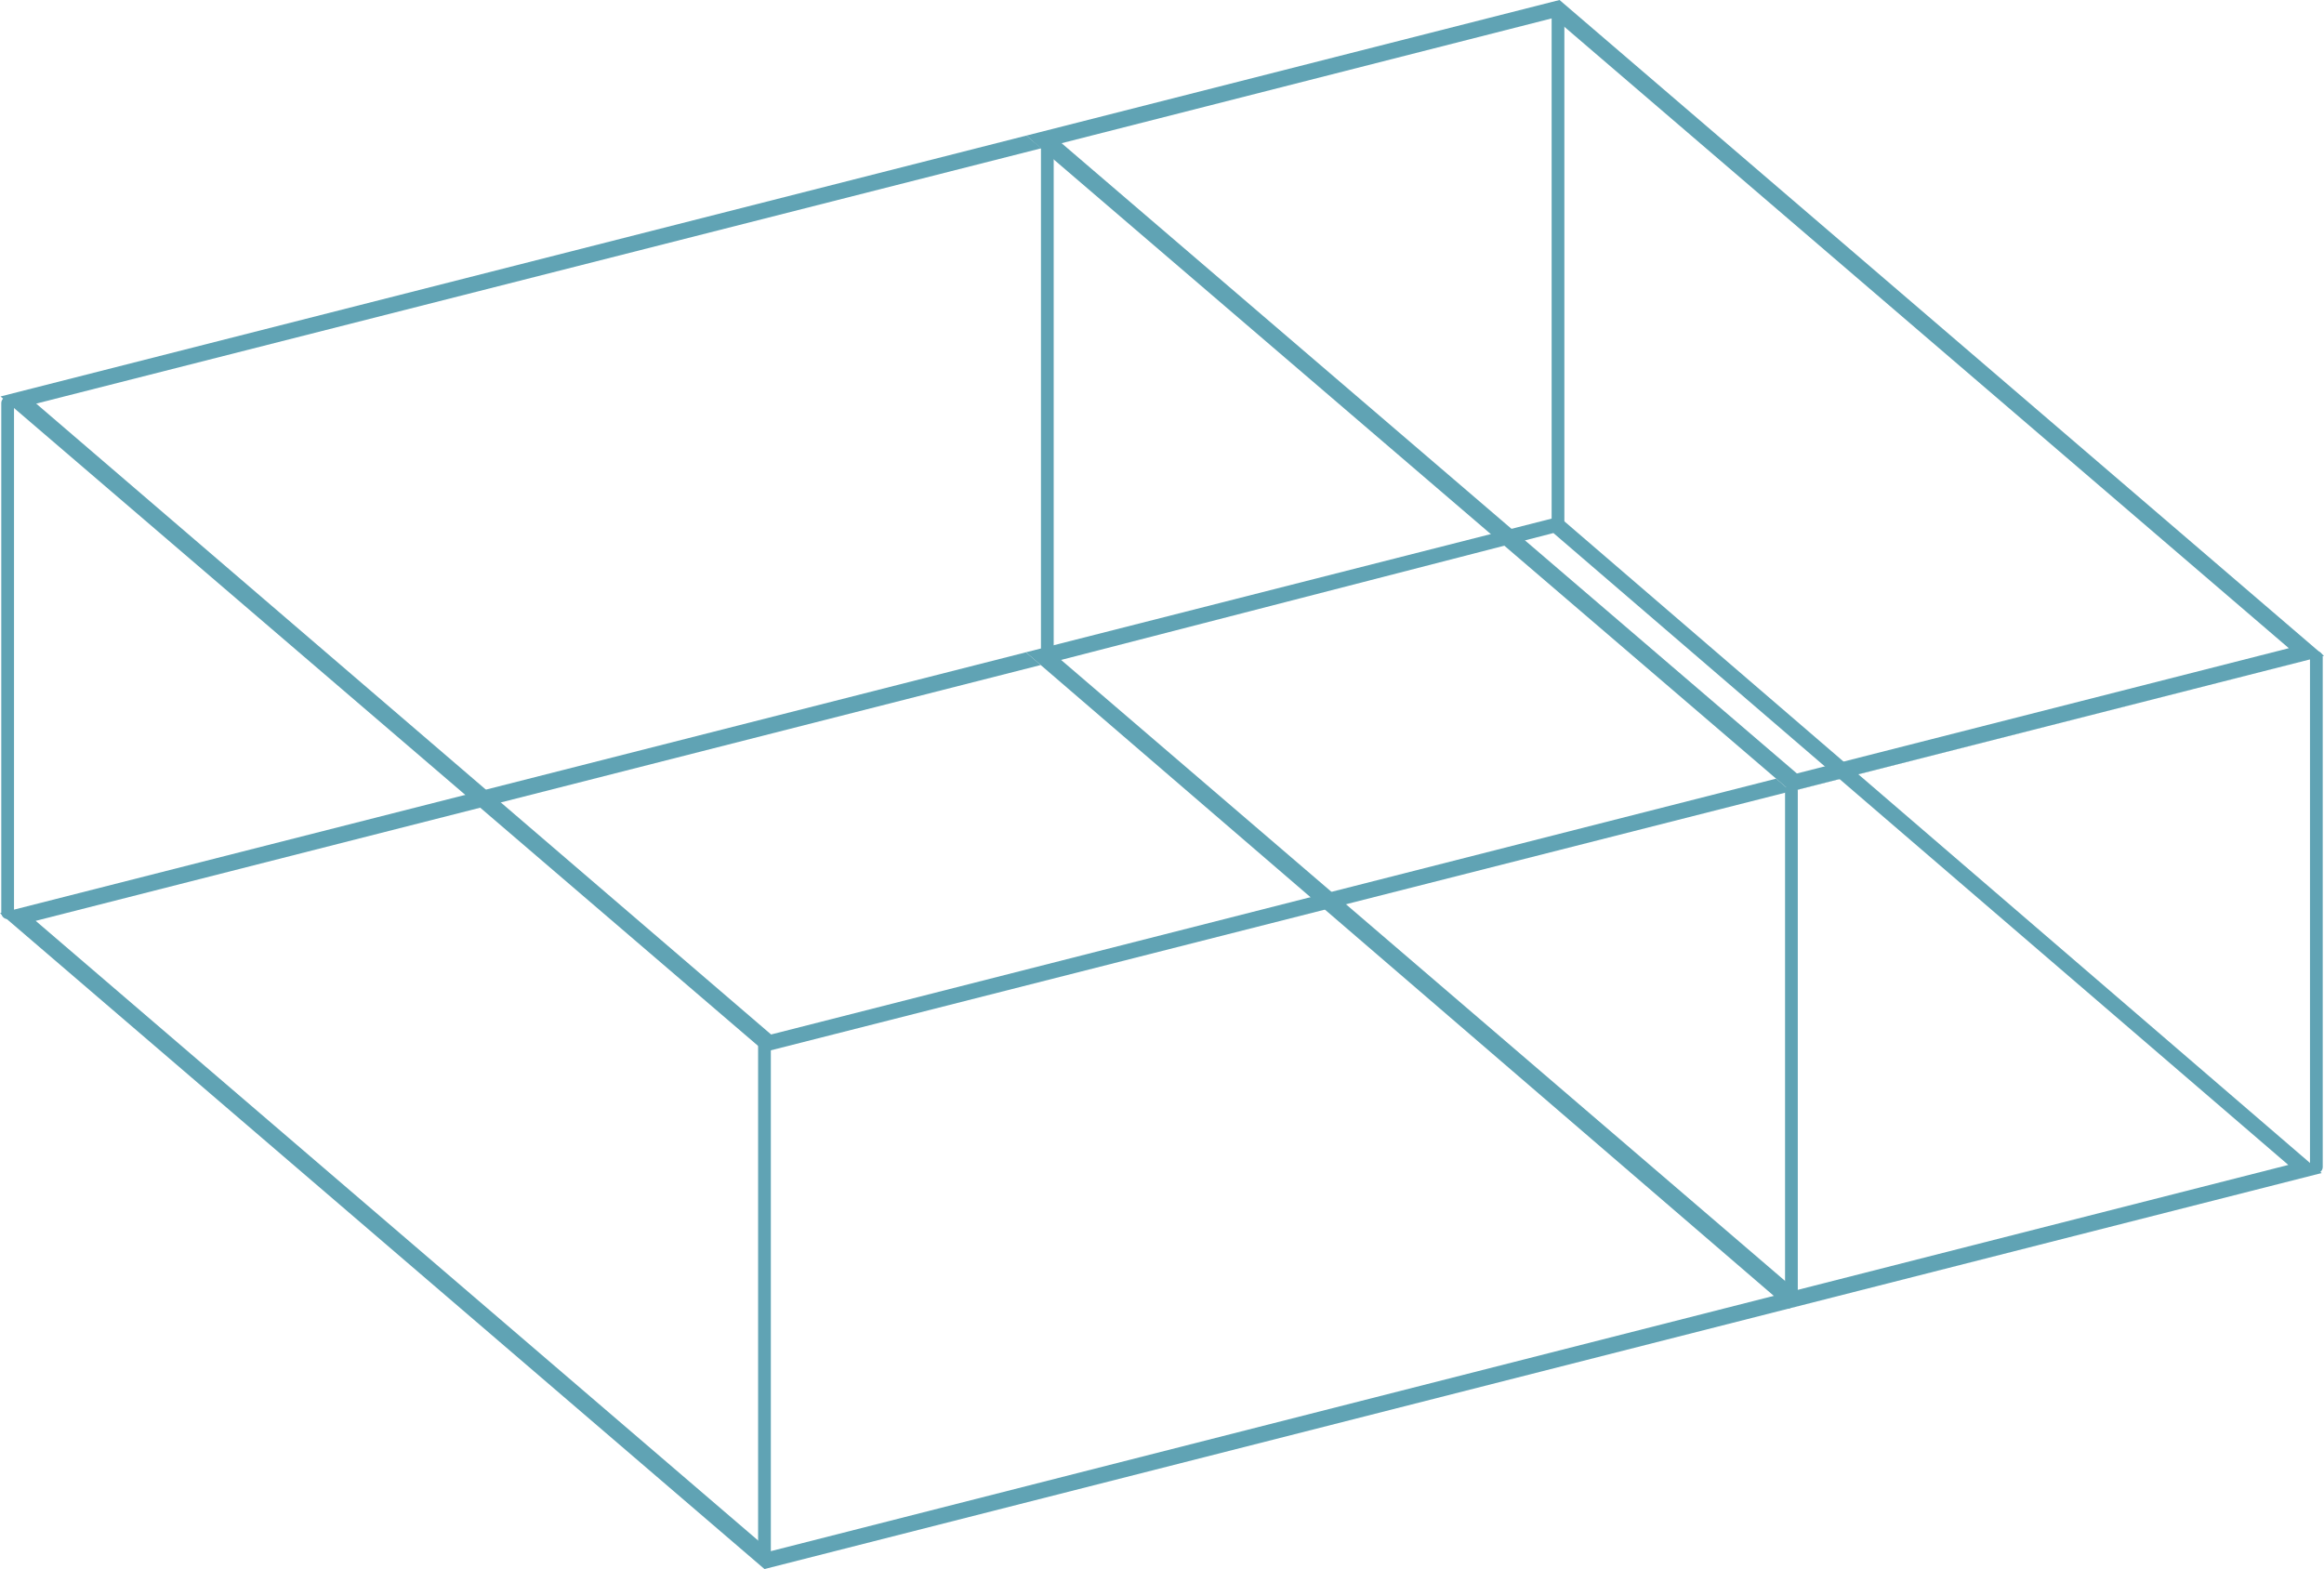<svg xmlns="http://www.w3.org/2000/svg" xmlns:xlink="http://www.w3.org/1999/xlink" viewBox="0 0 45.6 30.79"><defs><clipPath id="a" transform="translate(0.02 -2.54)"><polygon points="14.98 33.33 -0.02 20.46 30.57 12.68 45.57 25.55 14.98 33.33" style="fill:none"/></clipPath><clipPath id="b" transform="translate(0.02 -2.54)"><polygon points="14.99 23.19 -0.01 10.32 30.58 2.54 45.58 15.41 14.99 23.19" style="fill:none"/></clipPath></defs><title>studiobox</title><g style="isolation:isolate"><g style="clip-path:url(#a)"><polyline points="20.13 12.8 0 17.92 15 30.79 45.59 23.01 35.13 25.67 34.84 25.42 15.12 30.44 0.7 18.07 20.42 13.05 20.13 12.8" style="fill:#60a3b4"/><path d="M45.22,25.47l-0.14-.12,0.14,0.12,0.2-.05-0.2.05m-10,2.39L20.8,15.49,30.46,13,44.88,25.4l-9.66,2.46M30.57,12.68L20.11,15.34l0.29,0.25L34.82,28l0.29,0.25,10.46-2.66-0.15-.13L30.57,12.68" transform="translate(0.02 -2.54)" style="fill:#60a3b4"/></g></g><g style="isolation:isolate"><g style="clip-path:url(#b)"><polyline points="20.14 2.66 0.01 7.78 15.01 20.64 45.6 12.87 35.14 15.53 34.85 15.28 15.13 20.3 0.71 7.92 20.43 2.91 20.14 2.66" style="fill:#60a3b4"/><path d="M45.24,15.34l-0.15-.13,0.15,0.13,0.2-.05-0.2.05m-10,2.38L20.81,5.35l9.66-2.46L44.89,15.26l-9.66,2.46M30.58,2.54L20.12,5.2,20.4,5.45,34.83,17.82l0.29,0.25,10.47-2.66-0.14-.12L30.58,2.54" transform="translate(0.02 -2.54)" style="fill:#60a3b4"/></g></g><line x1="15" y1="30.52" x2="15" y2="20.52" style="fill:none;stroke:#60a3b4;stroke-linecap:round;stroke-linejoin:round;stroke-width:0.25px"/><line x1="45.45" y1="22.9" x2="45.45" y2="12.9" style="fill:none;stroke:#60a3b4;stroke-linecap:round;stroke-linejoin:round;stroke-width:0.25px"/><line x1="35.15" y1="25.52" x2="35.15" y2="15.52" style="fill:none;stroke:#60a3b4;stroke-linecap:round;stroke-linejoin:round;stroke-width:0.25px"/><line x1="0.15" y1="17.91" x2="0.15" y2="7.91" style="fill:none;stroke:#60a3b4;stroke-linecap:round;stroke-linejoin:round;stroke-width:0.25px"/><line x1="30.57" y1="10.3" x2="30.57" y2="0.3" style="fill:none;stroke:#60a3b4;stroke-linecap:round;stroke-linejoin:round;stroke-width:0.25px"/><line x1="20.55" y1="12.92" x2="20.55" y2="2.92" style="fill:none;stroke:#60a3b4;stroke-linecap:round;stroke-linejoin:round;stroke-width:0.25px"/></svg>